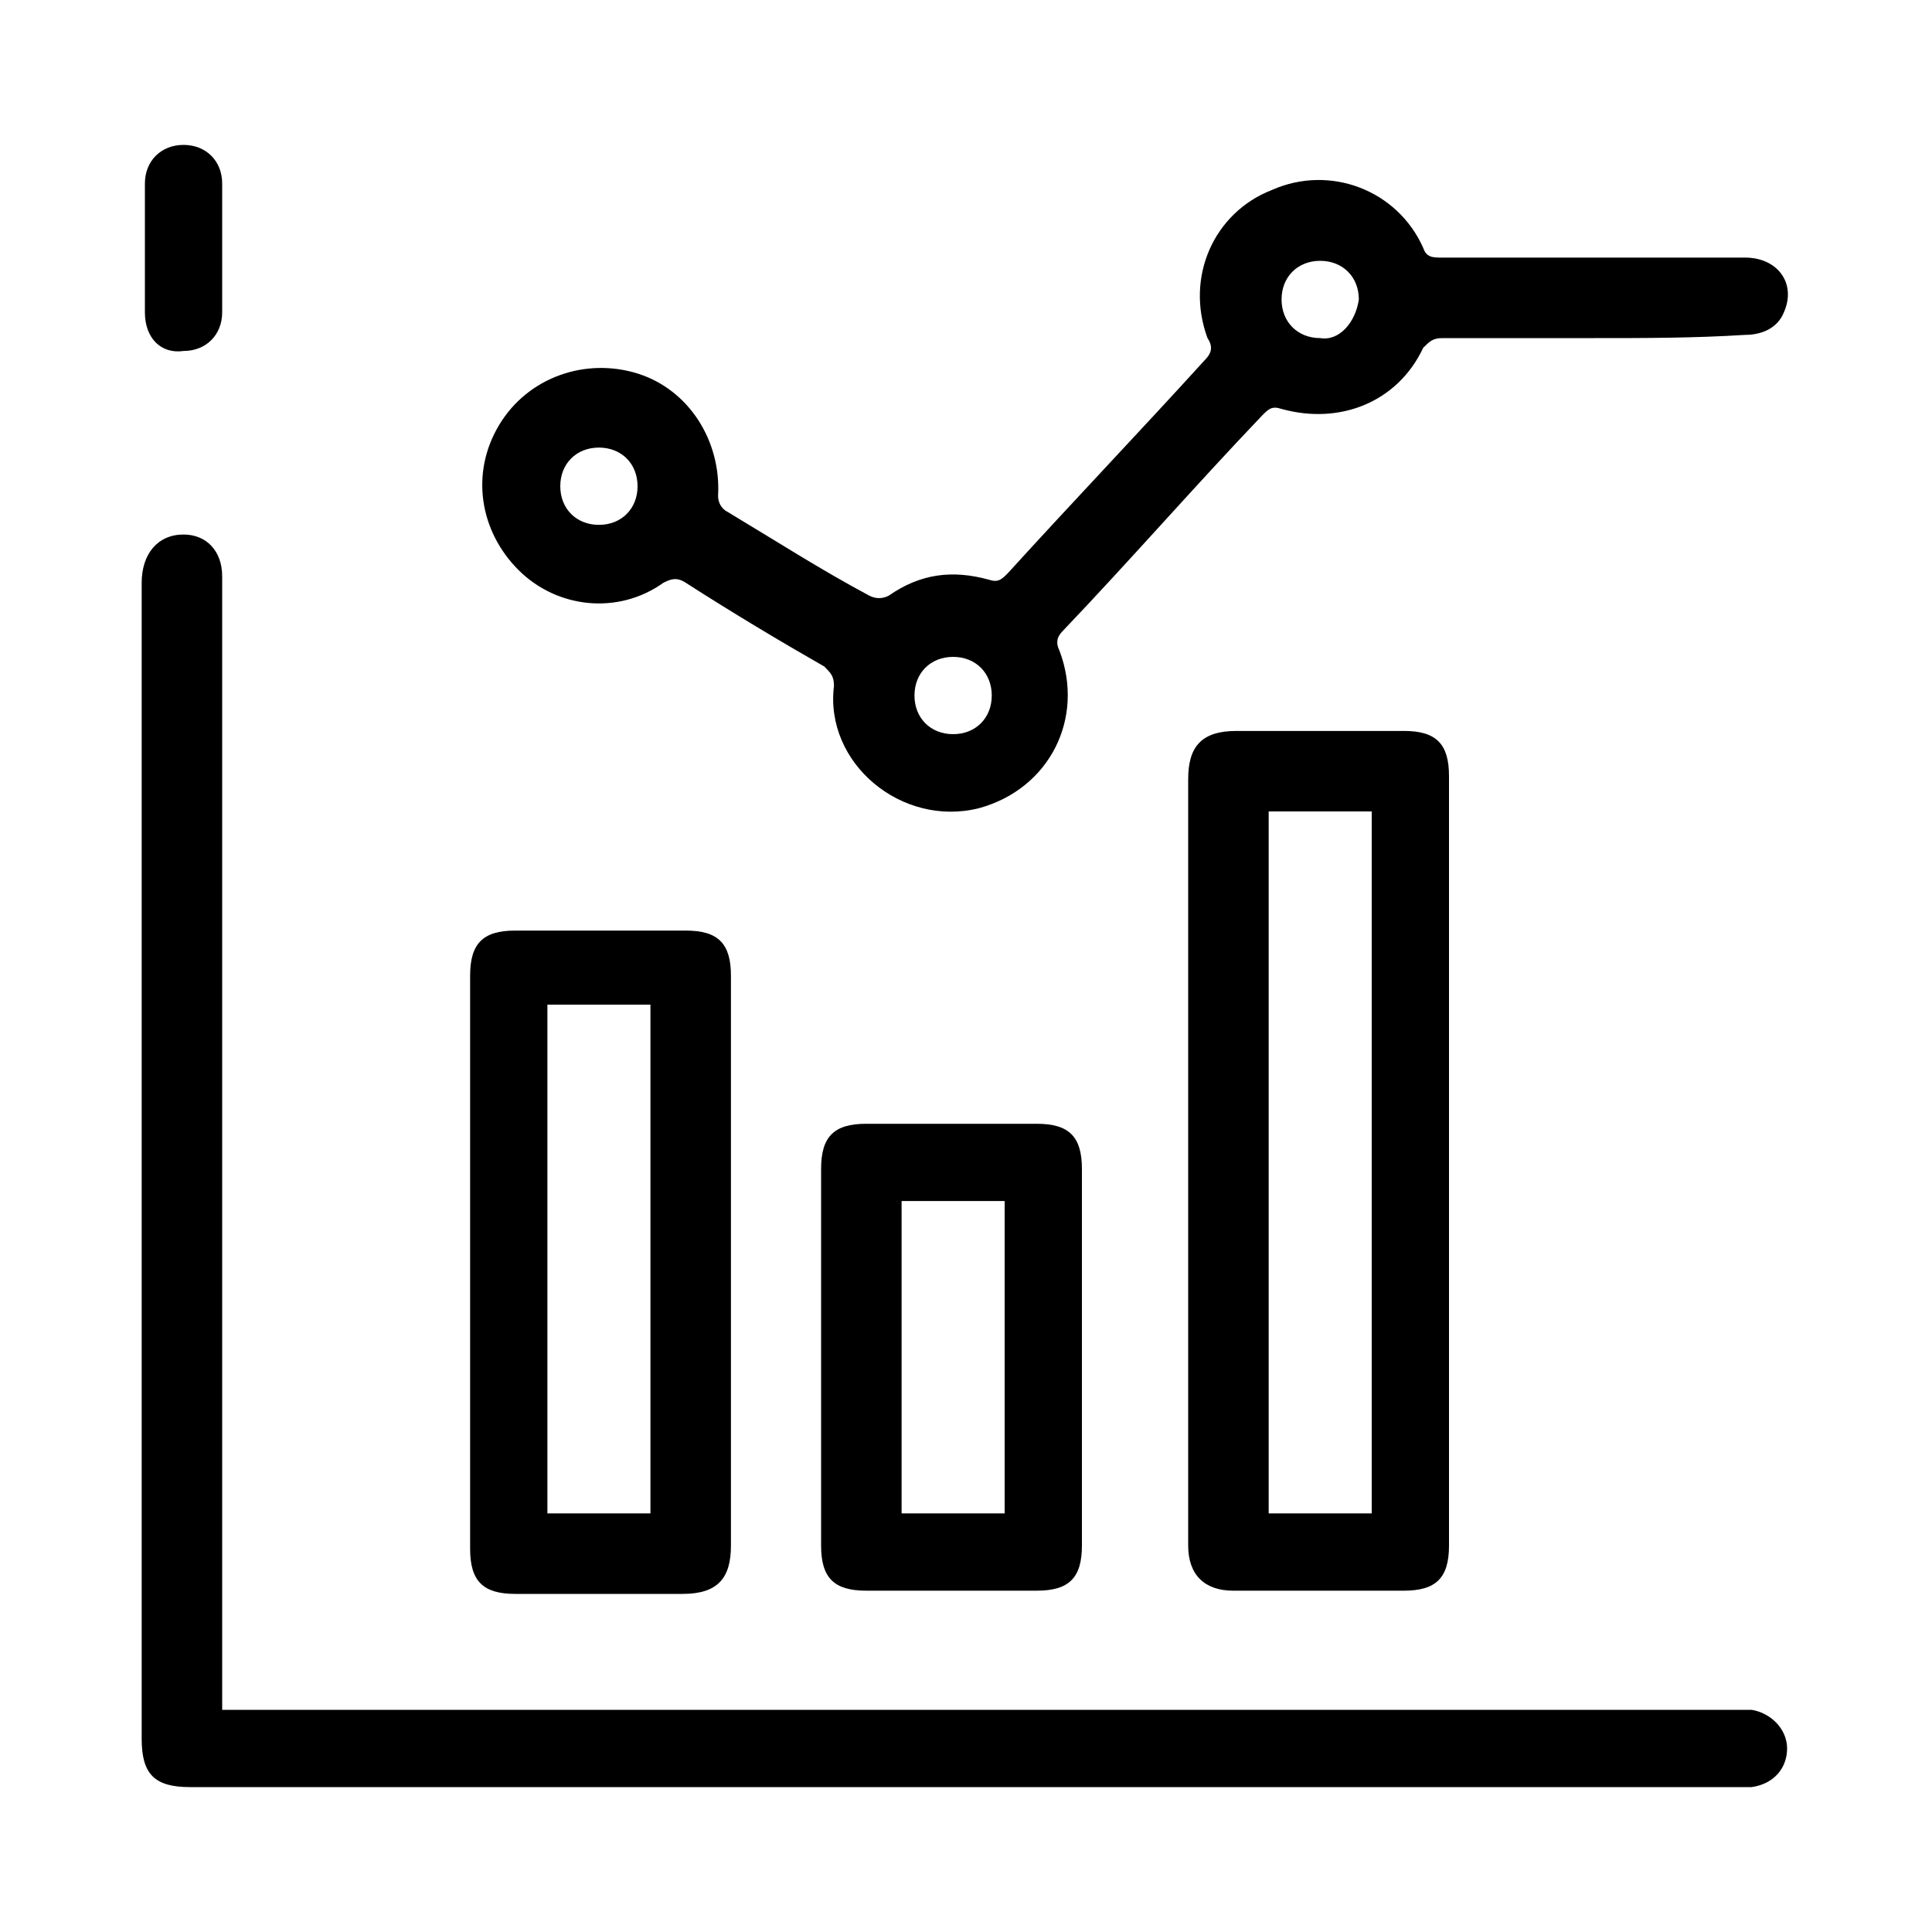<?xml version="1.0" encoding="utf-8"?>
<!-- Generator: Adobe Illustrator 23.0.2, SVG Export Plug-In . SVG Version: 6.00 Build 0)  -->
<svg version="1.1" id="Layer_1" xmlns="http://www.w3.org/2000/svg" xmlns:xlink="http://www.w3.org/1999/xlink" x="0px" y="0px"
	 width="60px" height="60px" viewBox="0 0 60 60" style="enable-background:new 0 0 60 60;" xml:space="preserve">
<style type="text/css">
	.st0{fill-rule:evenodd;clip-rule:evenodd;}
</style>
<g>
	<path class="st0" d="M6.9,53.1c0.2,0,0.4,0,0.6,0c15.5,0,31,0,46.4,0c0.2,0,0.3,0,0.5,0c0.6,0.1,1.1,0.6,1.1,1.2
		c0,0.6-0.4,1.1-1.1,1.2c-0.2,0-0.3,0-0.5,0c-16,0-32,0-48,0c-1.1,0-1.5-0.4-1.5-1.5c0-12,0-23.9,0-35.9c0-0.9,0.5-1.5,1.3-1.5
		c0.7,0,1.2,0.5,1.2,1.3c0,3.2,0,6.5,0,9.7c0,8.3,0,16.5,0,24.8C6.9,52.7,6.9,52.8,6.9,53.1z"/>
	<path class="st0" d="M49.5,10.5c-1.6,0-3.1,0-4.7,0c-0.3,0-0.4,0.1-0.6,0.3c-0.8,1.7-2.6,2.4-4.4,1.9c-0.3-0.1-0.4,0-0.6,0.2
		c-2.1,2.2-4.1,4.5-6.2,6.7c-0.2,0.2-0.2,0.4-0.1,0.6c0.8,2.1-0.3,4.3-2.5,4.9c-2.4,0.6-4.8-1.4-4.5-3.8c0-0.3-0.1-0.4-0.3-0.6
		c-1.4-0.8-2.9-1.7-4.3-2.6c-0.3-0.2-0.5-0.1-0.7,0c-1.4,1-3.3,0.8-4.5-0.4c-1.2-1.2-1.5-3-0.6-4.5c0.9-1.5,2.7-2.1,4.3-1.6
		c1.6,0.5,2.6,2.1,2.5,3.8c0,0.2,0.1,0.4,0.3,0.5c1.5,0.9,2.9,1.8,4.4,2.6c0.2,0.1,0.4,0.1,0.6,0c1-0.7,2-0.8,3.1-0.5
		c0.3,0.1,0.4,0,0.6-0.2c2-2.2,4.1-4.4,6.1-6.6c0.2-0.2,0.3-0.4,0.1-0.7c-0.7-1.9,0.2-3.9,2-4.6c1.8-0.8,3.9,0,4.7,1.8
		c0.1,0.3,0.3,0.3,0.6,0.3c3.1,0,6.2,0,9.4,0c1,0,1.6,0.8,1.2,1.7c-0.2,0.5-0.7,0.7-1.2,0.7C52.6,10.5,51.1,10.5,49.5,10.5z
		 M42.2,9.3c0-0.7-0.5-1.2-1.2-1.2c-0.7,0-1.2,0.5-1.2,1.2c0,0.7,0.5,1.2,1.2,1.2C41.6,10.6,42.1,10,42.2,9.3z M18.6,16.3
		c0.7,0,1.2-0.5,1.2-1.2c0-0.7-0.5-1.2-1.2-1.2c-0.7,0-1.2,0.5-1.2,1.2C17.4,15.8,17.9,16.3,18.6,16.3z M29.6,22.8
		c0.7,0,1.2-0.5,1.2-1.2c0-0.7-0.5-1.2-1.2-1.2c-0.7,0-1.2,0.5-1.2,1.2C28.4,22.3,28.9,22.8,29.6,22.8z"/>
	<path class="st0" d="M36.9,36.1c0-4,0-7.9,0-11.9c0-1,0.4-1.5,1.5-1.5c1.7,0,3.5,0,5.2,0c1,0,1.4,0.4,1.4,1.4c0,8,0,15.9,0,23.9
		c0,1-0.4,1.4-1.4,1.4c-1.8,0-3.5,0-5.3,0c-0.9,0-1.4-0.5-1.4-1.4C36.9,44.1,36.9,40.1,36.9,36.1z M39.4,25.2c0,7.3,0,14.6,0,21.8
		c1.1,0,2.1,0,3.2,0c0-7.3,0-14.5,0-21.8C41.5,25.2,40.4,25.2,39.4,25.2z"/>
	<path class="st0" d="M22.7,39.1c0,3,0,5.9,0,8.9c0,1-0.4,1.5-1.5,1.5c-1.7,0-3.5,0-5.2,0c-1,0-1.4-0.4-1.4-1.4c0-5.9,0-11.9,0-17.8
		c0-1,0.4-1.4,1.4-1.4c1.8,0,3.5,0,5.3,0c1,0,1.4,0.4,1.4,1.4C22.7,33.2,22.7,36.1,22.7,39.1z M20.2,47c0-5.3,0-10.5,0-15.8
		c-1.1,0-2.1,0-3.2,0c0,5.3,0,10.5,0,15.8C18.1,47,19.2,47,20.2,47z"/>
	<path class="st0" d="M25.5,42.2c0-2,0-3.9,0-5.9c0-1,0.4-1.4,1.4-1.4c1.8,0,3.5,0,5.3,0c1,0,1.4,0.4,1.4,1.4c0,3.9,0,7.8,0,11.7
		c0,1-0.4,1.4-1.4,1.4c-1.8,0-3.5,0-5.3,0c-1,0-1.4-0.4-1.4-1.4C25.5,46.1,25.5,44.1,25.5,42.2z M28,47c1.1,0,2.1,0,3.2,0
		c0-3.2,0-6.4,0-9.7c-1.1,0-2.1,0-3.2,0C28,40.6,28,43.8,28,47z"/>
	<path class="st0" d="M6.9,7.7c0,0.7,0,1.3,0,2c0,0.7-0.5,1.2-1.2,1.2C5,11,4.5,10.5,4.5,9.7c0-1.3,0-2.7,0-4C4.5,5,5,4.5,5.7,4.5
		c0.7,0,1.2,0.5,1.2,1.2C6.9,6.4,6.9,7.1,6.9,7.7z"/>
</g>
</svg>
